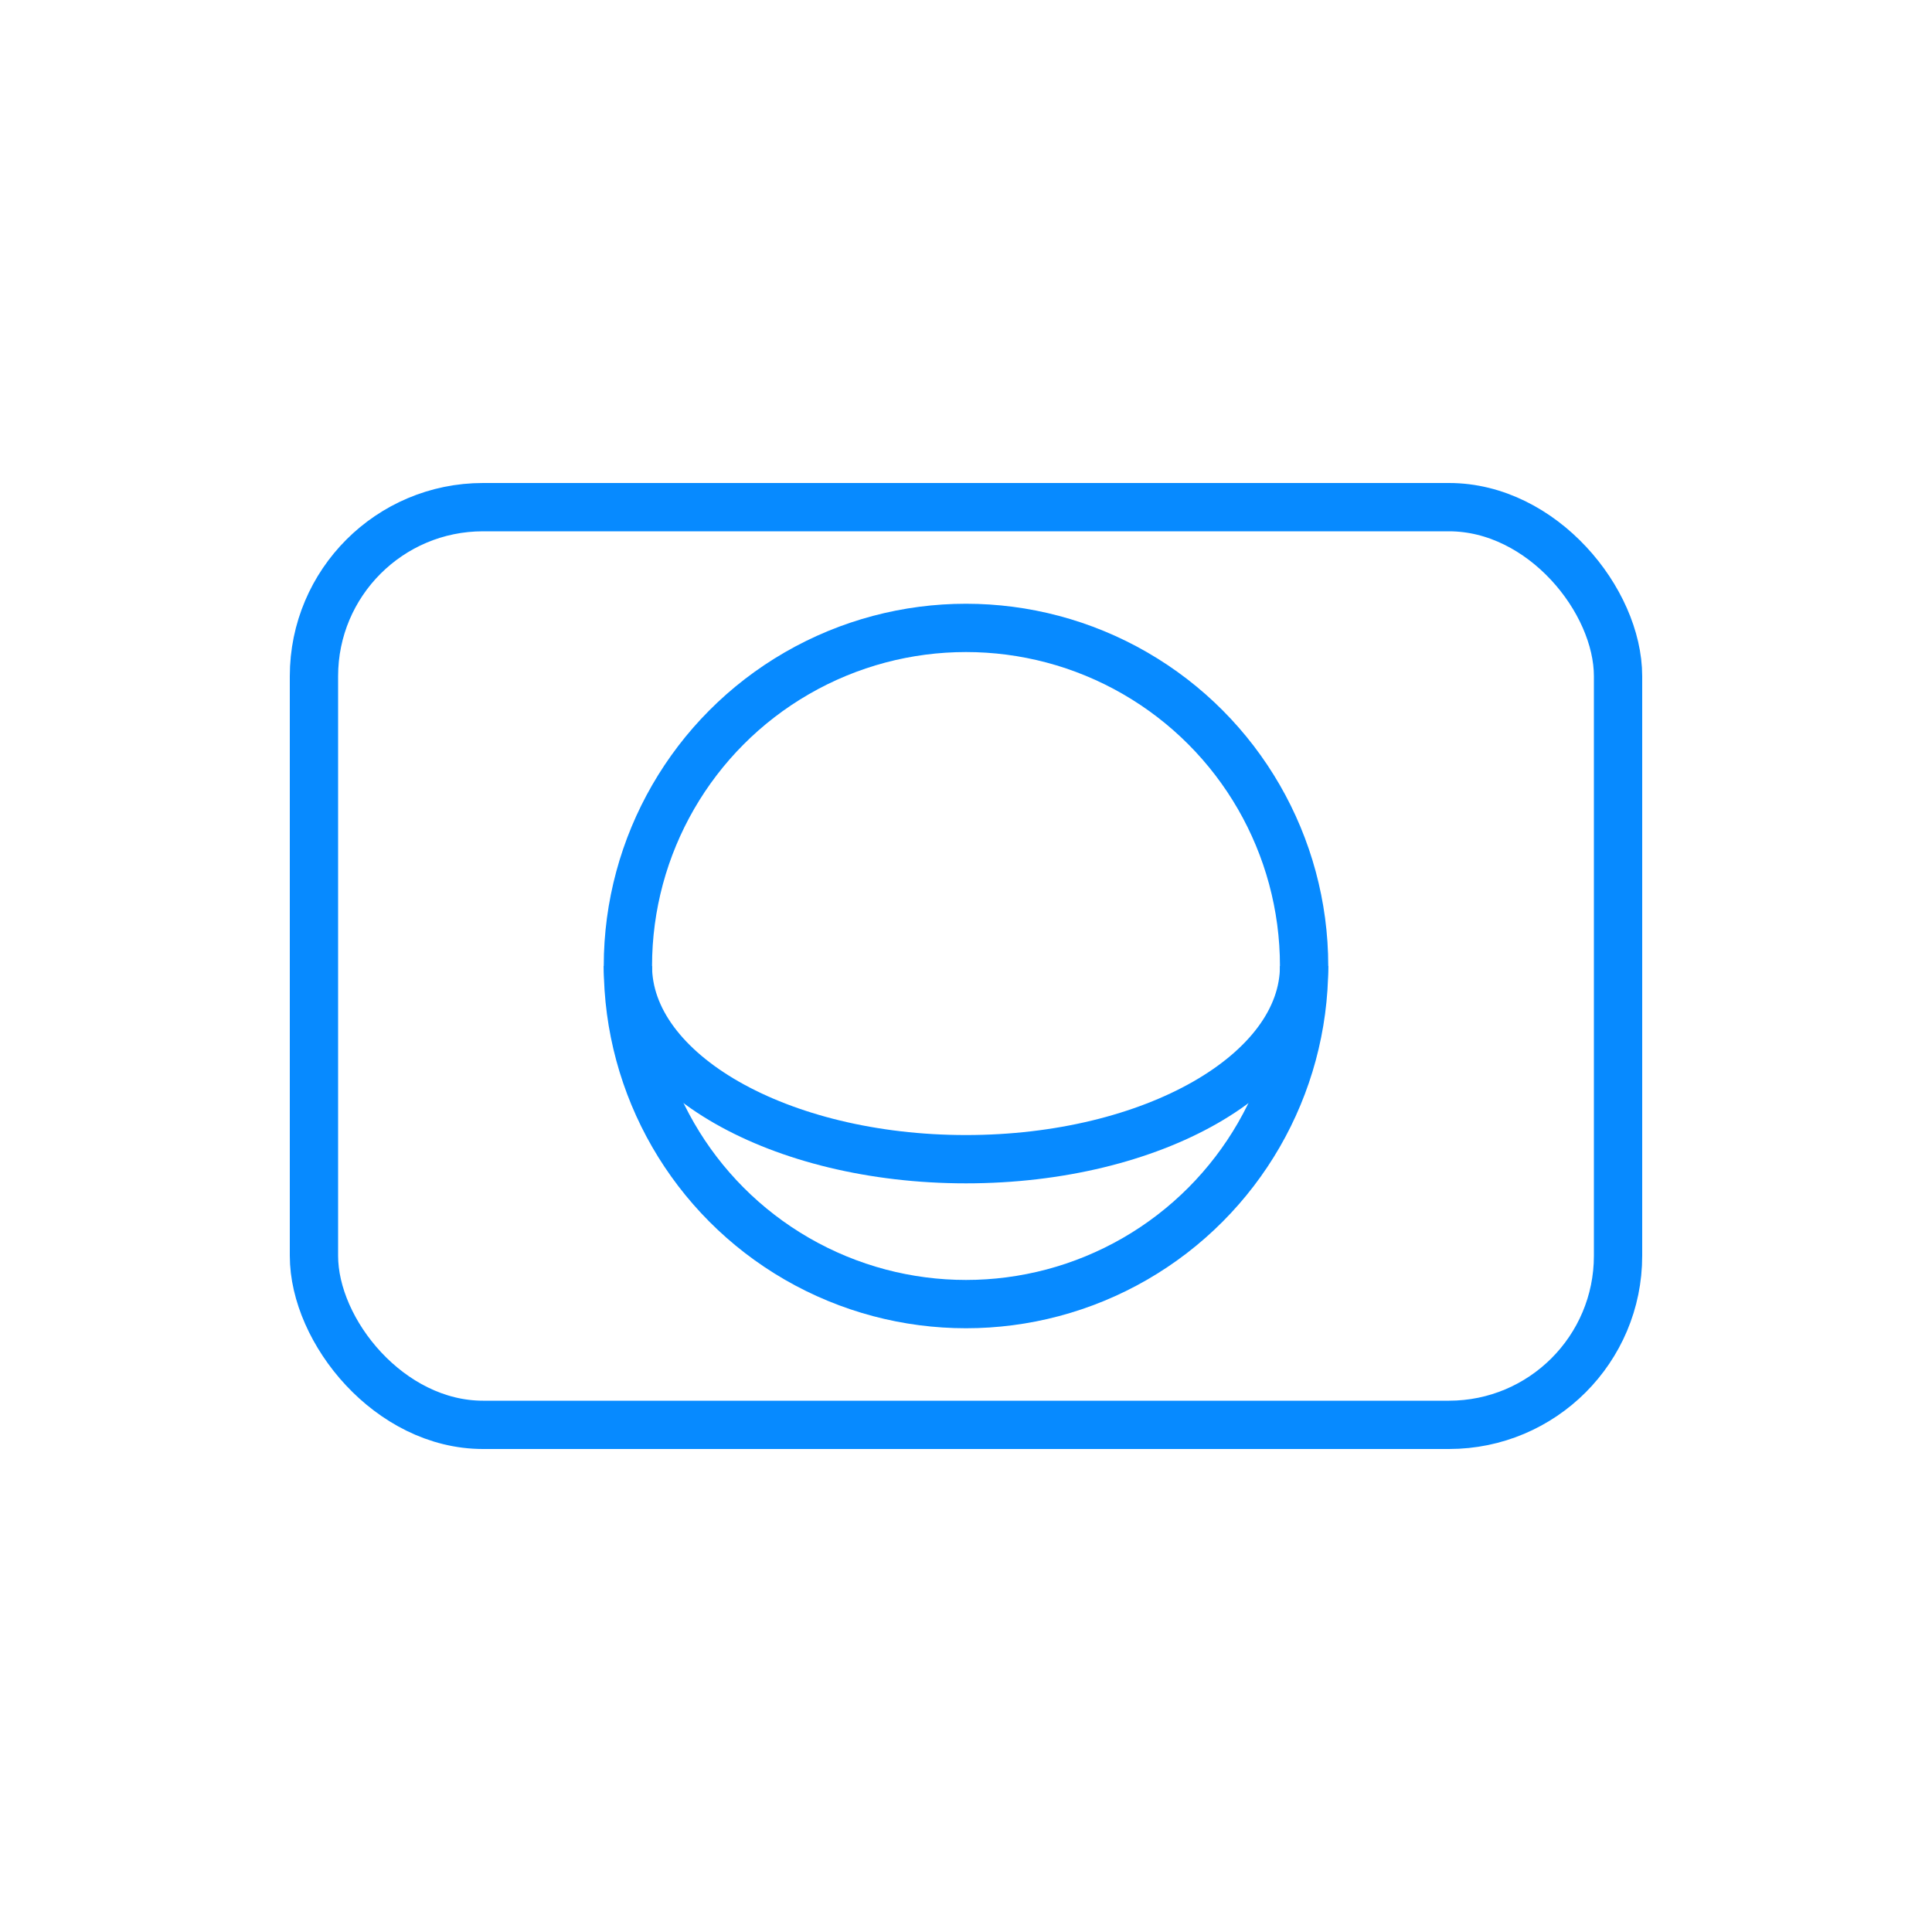<svg width="40" height="40" viewBox="0 0 40 40" fill="none" xmlns="http://www.w3.org/2000/svg">
<rect x="6.5" y="10.5" width="27" height="19" rx="3.5" stroke="#078AFF"/>
<circle cx="20" cy="20" r="7" stroke="#078AFF"/>
<path d="M27 20C27 22.209 23.866 24 20 24C16.134 24 13 22.209 13 20" stroke="#078AFF"/>
</svg>
